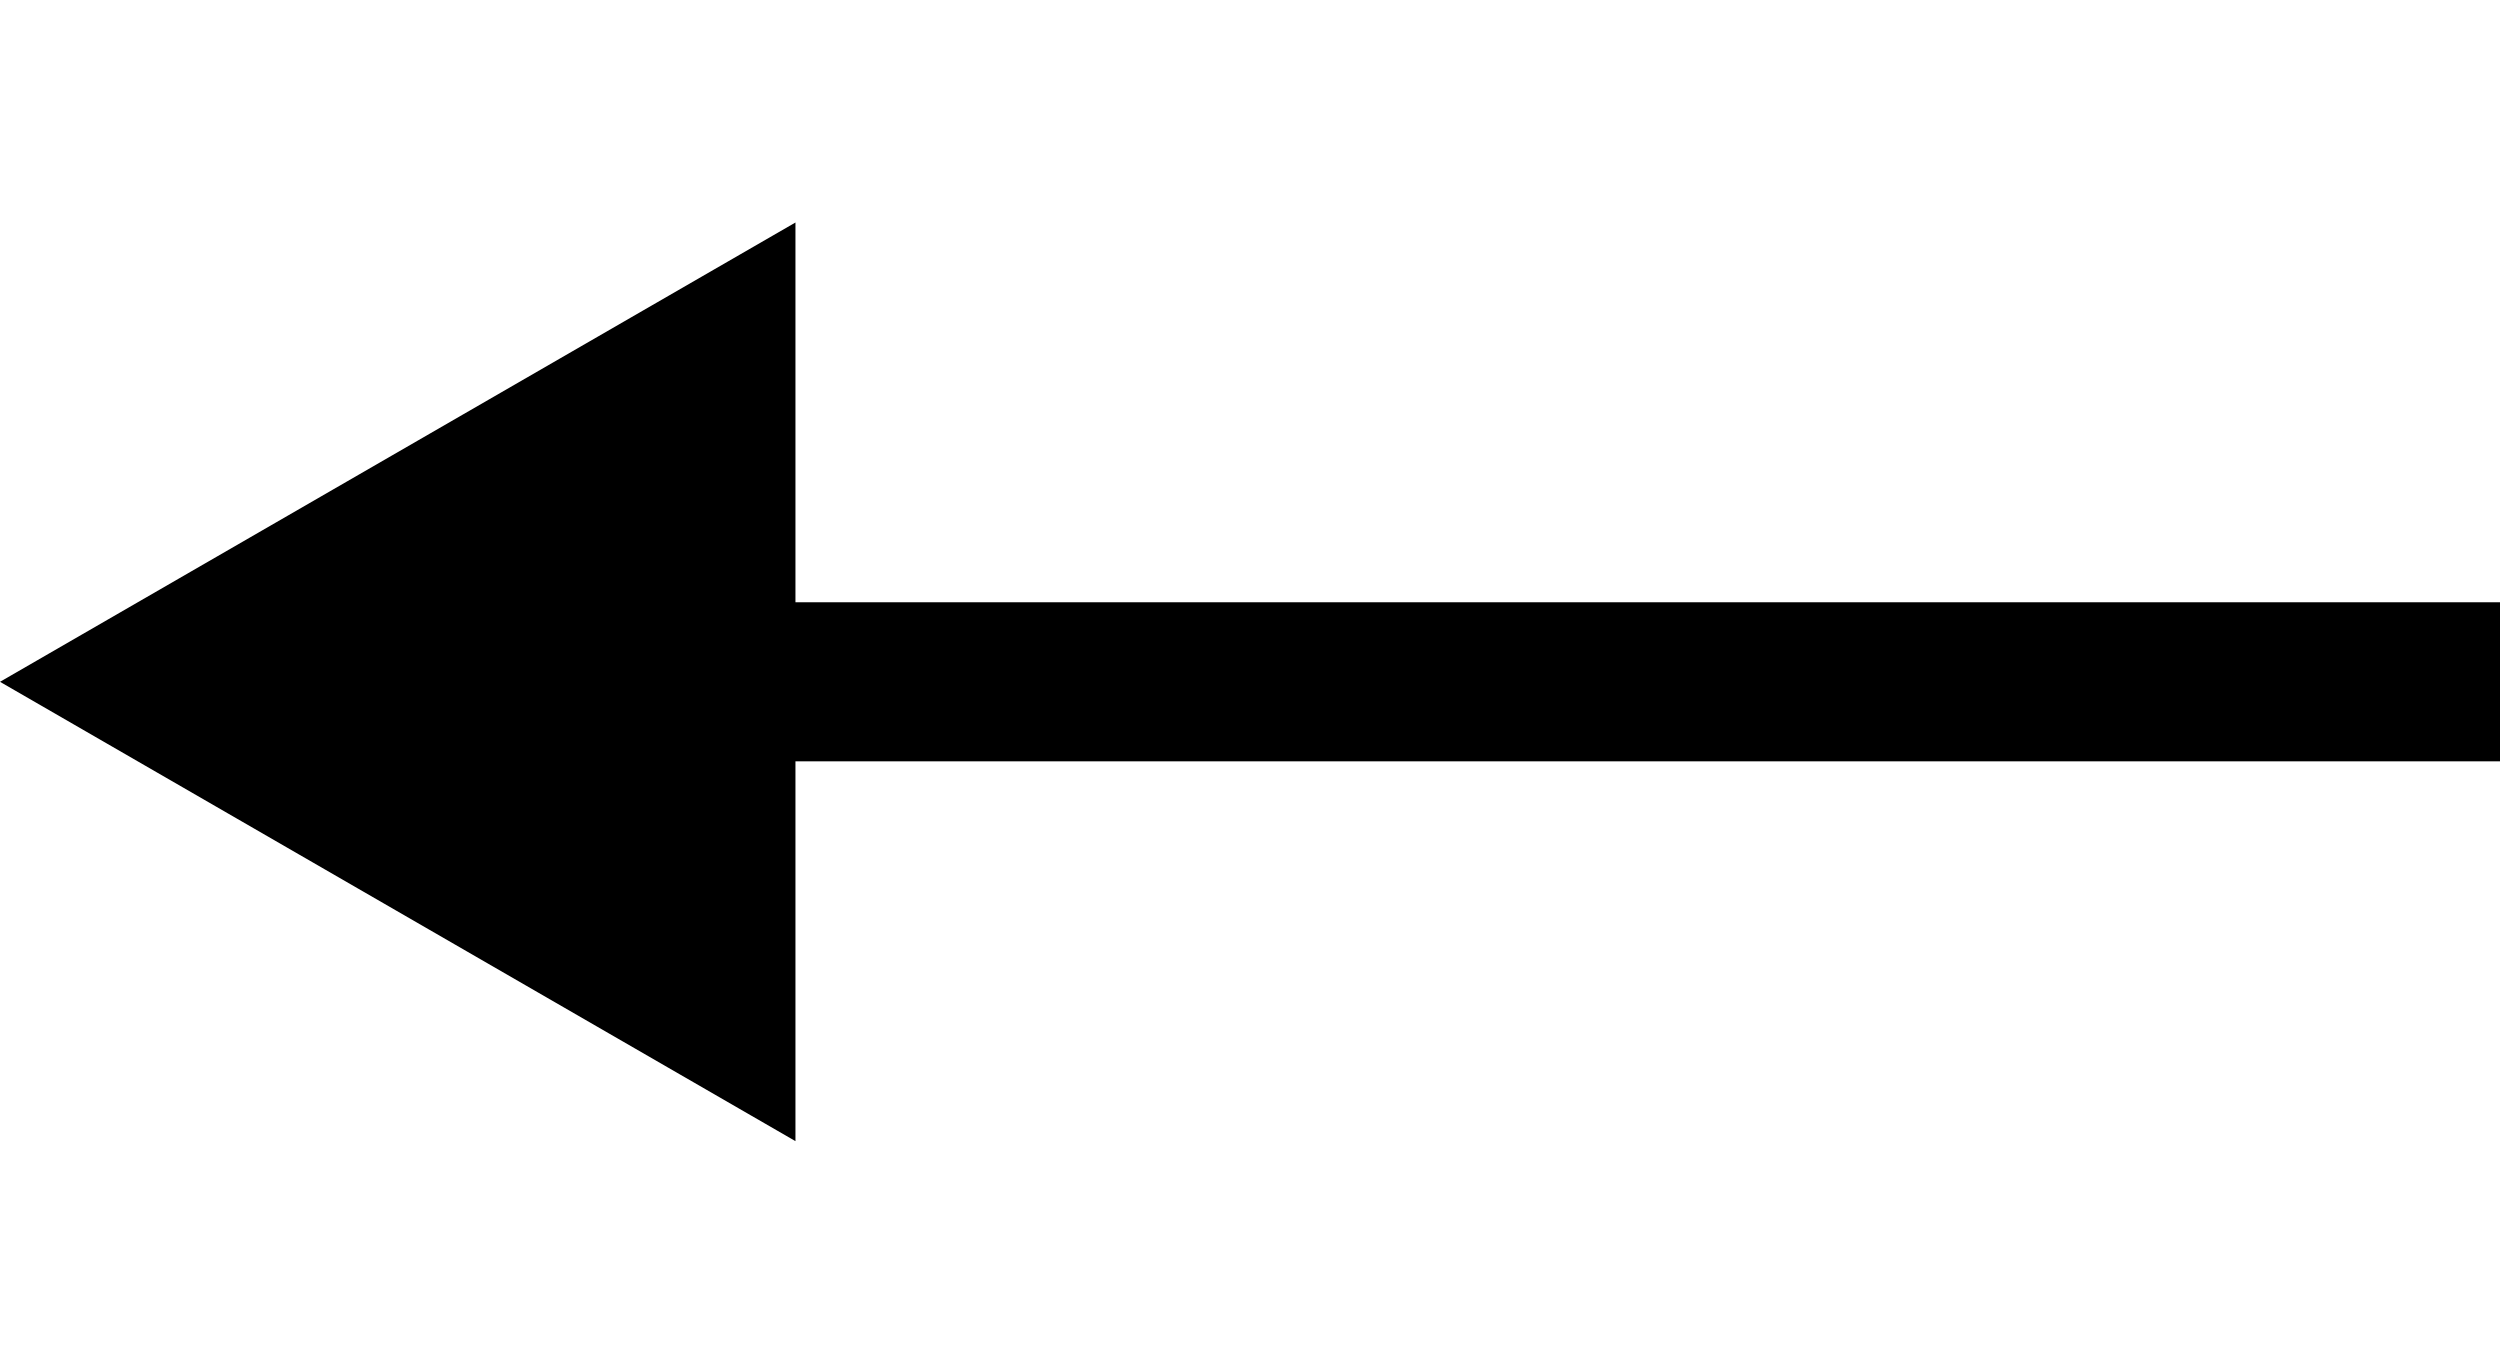 <?xml version="1.0" encoding="UTF-8"?> <svg xmlns="http://www.w3.org/2000/svg" width="11" height="6" viewBox="0 0 11 6" fill="none"> <path d="M0 3L3.5 0.979V5.021L0 3ZM11 3.35H3.15V2.65H11V3.35Z" fill="black"></path> </svg> 